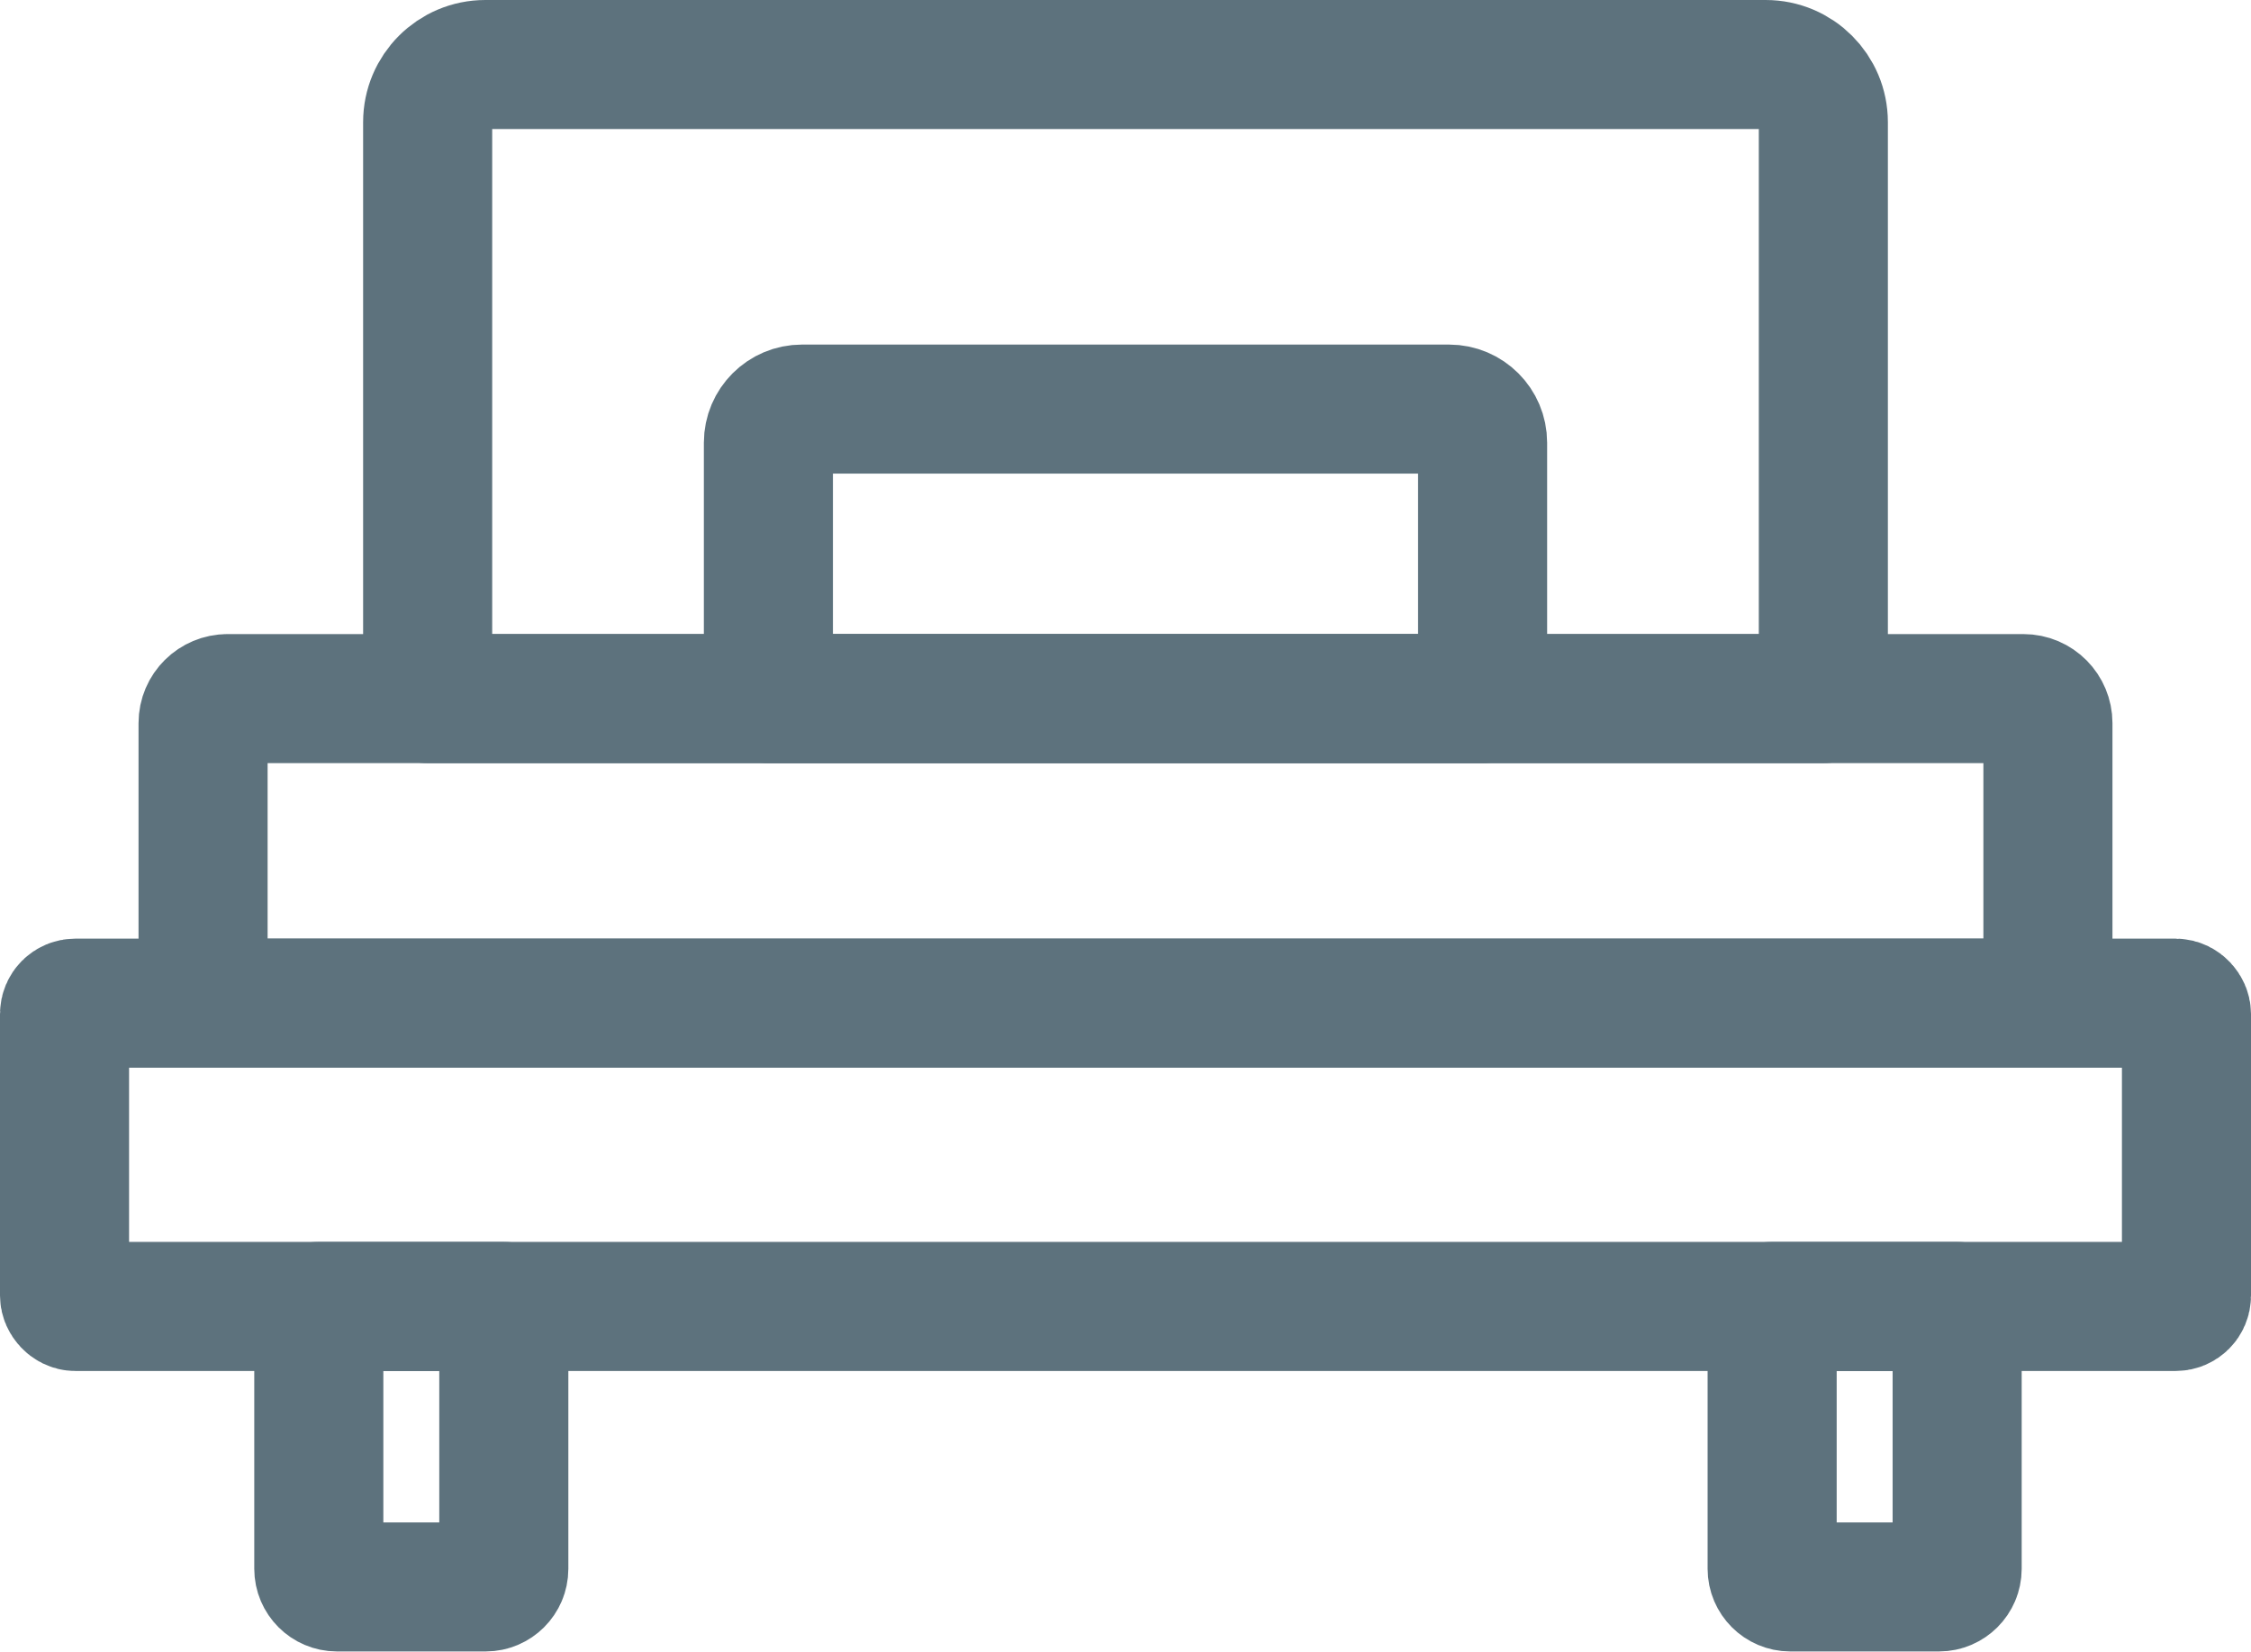 <?xml version="1.0" encoding="UTF-8"?>
<svg xmlns="http://www.w3.org/2000/svg" id="Layer_2" data-name="Layer 2" viewBox="0 0 52.32 38.4">
  <defs>
    <style>
      .cls-1 {
        fill: none;
        stroke: #5d727d;
        stroke-linejoin: round;
        stroke-width: 3px;
      }
    </style>
  </defs>
  <g id="Layer_4" data-name="Layer 4">
    <g>
      <g>
        <path class="cls-1" d="M7.4,30.37h4.31v6.1c0,.23-.19.42-.42.42h-3.46c-.23,0-.42-.19-.42-.42v-6.1h0Z"></path>
        <path class="cls-1" d="M41.18,30.37h4.31v6.1c0,.23-.19.42-.42.42h-3.46c-.23,0-.42-.19-.42-.42v-6.1h0Z"></path>
      </g>
      <rect class="cls-1" x="1.5" y="23.32" width="49.32" height="7.05" rx=".25" ry=".25"></rect>
      <path class="cls-1" d="M5.29,16.24h41.74c.32,0,.57.26.57.57v6.51H4.72v-6.51c0-.32.26-.57.57-.57Z"></path>
      <path class="cls-1" d="M18.64,9.51h15.04c.43,0,.78.35.78.78v5.95h-16.6v-5.95c0-.43.35-.78.78-.78Z"></path>
      <path class="cls-1" d="M11.28,1.5h29.76c.74,0,1.34.6,1.34,1.34v13.4H9.94V2.84c0-.74.6-1.34,1.34-1.34Z"></path>
    </g>
  </g>
</svg>
